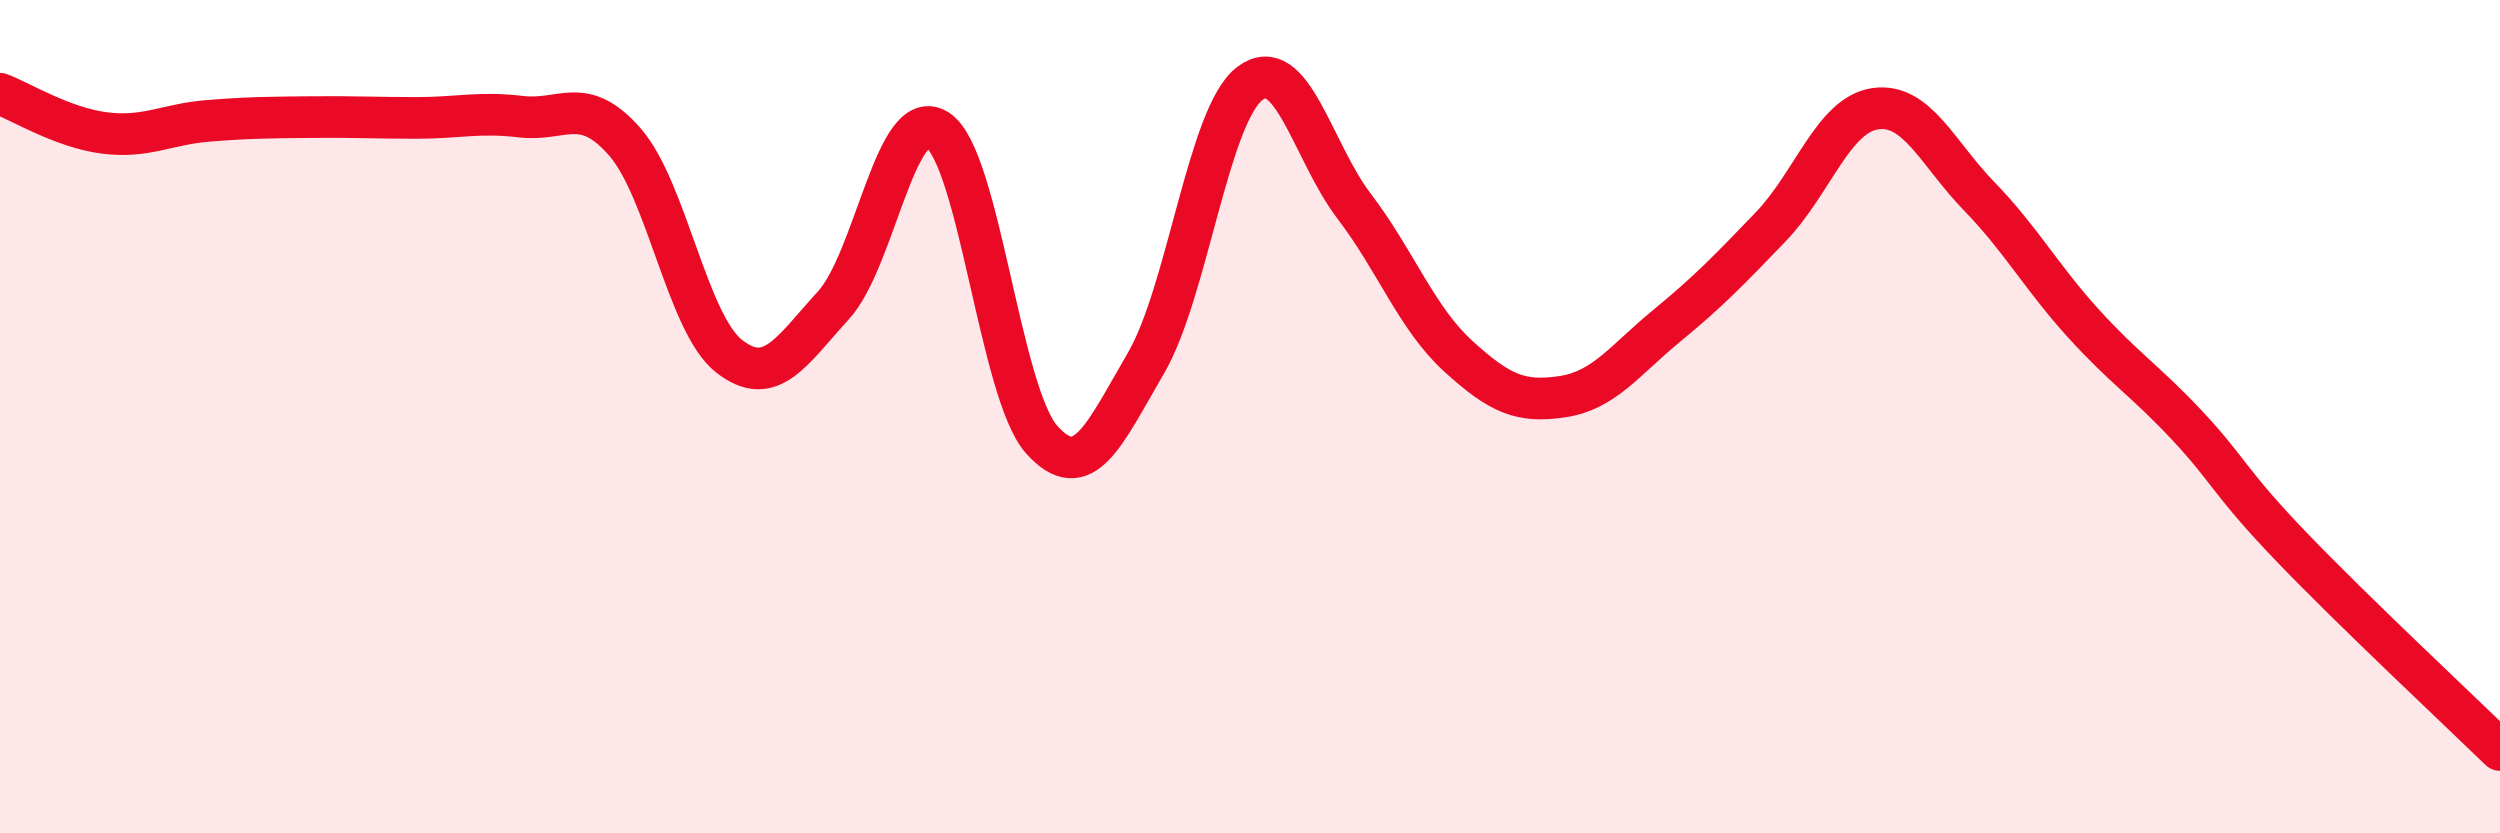 
    <svg width="60" height="20" viewBox="0 0 60 20" xmlns="http://www.w3.org/2000/svg">
      <path
        d="M 0,2.25 C 0.5,2.44 1.5,3.06 2.5,3.19 C 3.5,3.32 4,2.98 5,2.9 C 6,2.82 6.5,2.82 7.5,2.81 C 8.5,2.8 9,2.83 10,2.83 C 11,2.83 11.5,2.68 12.5,2.8 C 13.5,2.92 14,2.26 15,3.41 C 16,4.56 16.5,7.77 17.5,8.55 C 18.5,9.33 19,8.42 20,7.33 C 21,6.24 21.5,2.48 22.5,3.12 C 23.5,3.76 24,9.43 25,10.55 C 26,11.67 26.5,10.43 27.5,8.72 C 28.5,7.01 29,2.75 30,2 C 31,1.25 31.5,3.64 32.5,4.95 C 33.5,6.26 34,7.64 35,8.55 C 36,9.46 36.5,9.67 37.5,9.52 C 38.5,9.37 39,8.64 40,7.82 C 41,7 41.5,6.48 42.5,5.44 C 43.5,4.4 44,2.76 45,2.61 C 46,2.46 46.5,3.68 47.5,4.71 C 48.5,5.74 49,6.66 50,7.76 C 51,8.86 51.5,9.15 52.5,10.22 C 53.5,11.29 53.5,11.57 55,13.13 C 56.5,14.69 59,17.03 60,18L60 20L0 20Z"
        fill="#EB0A25"
        opacity="0.1"
        stroke-linecap="round"
        stroke-linejoin="round"
      />
      <path
        d="M 0,2.25 C 0.5,2.44 1.5,3.06 2.5,3.19 C 3.5,3.32 4,2.98 5,2.9 C 6,2.82 6.5,2.82 7.5,2.81 C 8.5,2.8 9,2.83 10,2.83 C 11,2.83 11.5,2.68 12.5,2.8 C 13.5,2.92 14,2.26 15,3.41 C 16,4.56 16.5,7.77 17.5,8.55 C 18.5,9.33 19,8.42 20,7.33 C 21,6.24 21.5,2.48 22.5,3.12 C 23.5,3.76 24,9.43 25,10.55 C 26,11.67 26.5,10.43 27.5,8.72 C 28.5,7.01 29,2.75 30,2 C 31,1.25 31.5,3.64 32.5,4.95 C 33.5,6.26 34,7.64 35,8.55 C 36,9.46 36.5,9.67 37.5,9.52 C 38.5,9.37 39,8.64 40,7.82 C 41,7 41.5,6.48 42.5,5.44 C 43.5,4.4 44,2.76 45,2.61 C 46,2.46 46.5,3.68 47.5,4.71 C 48.5,5.74 49,6.66 50,7.76 C 51,8.86 51.5,9.15 52.5,10.22 C 53.5,11.29 53.5,11.57 55,13.13 C 56.5,14.69 59,17.03 60,18"
        stroke="#EB0A25"
        stroke-width="1"
        fill="none"
        stroke-linecap="round"
        stroke-linejoin="round"
      />
    </svg>
  